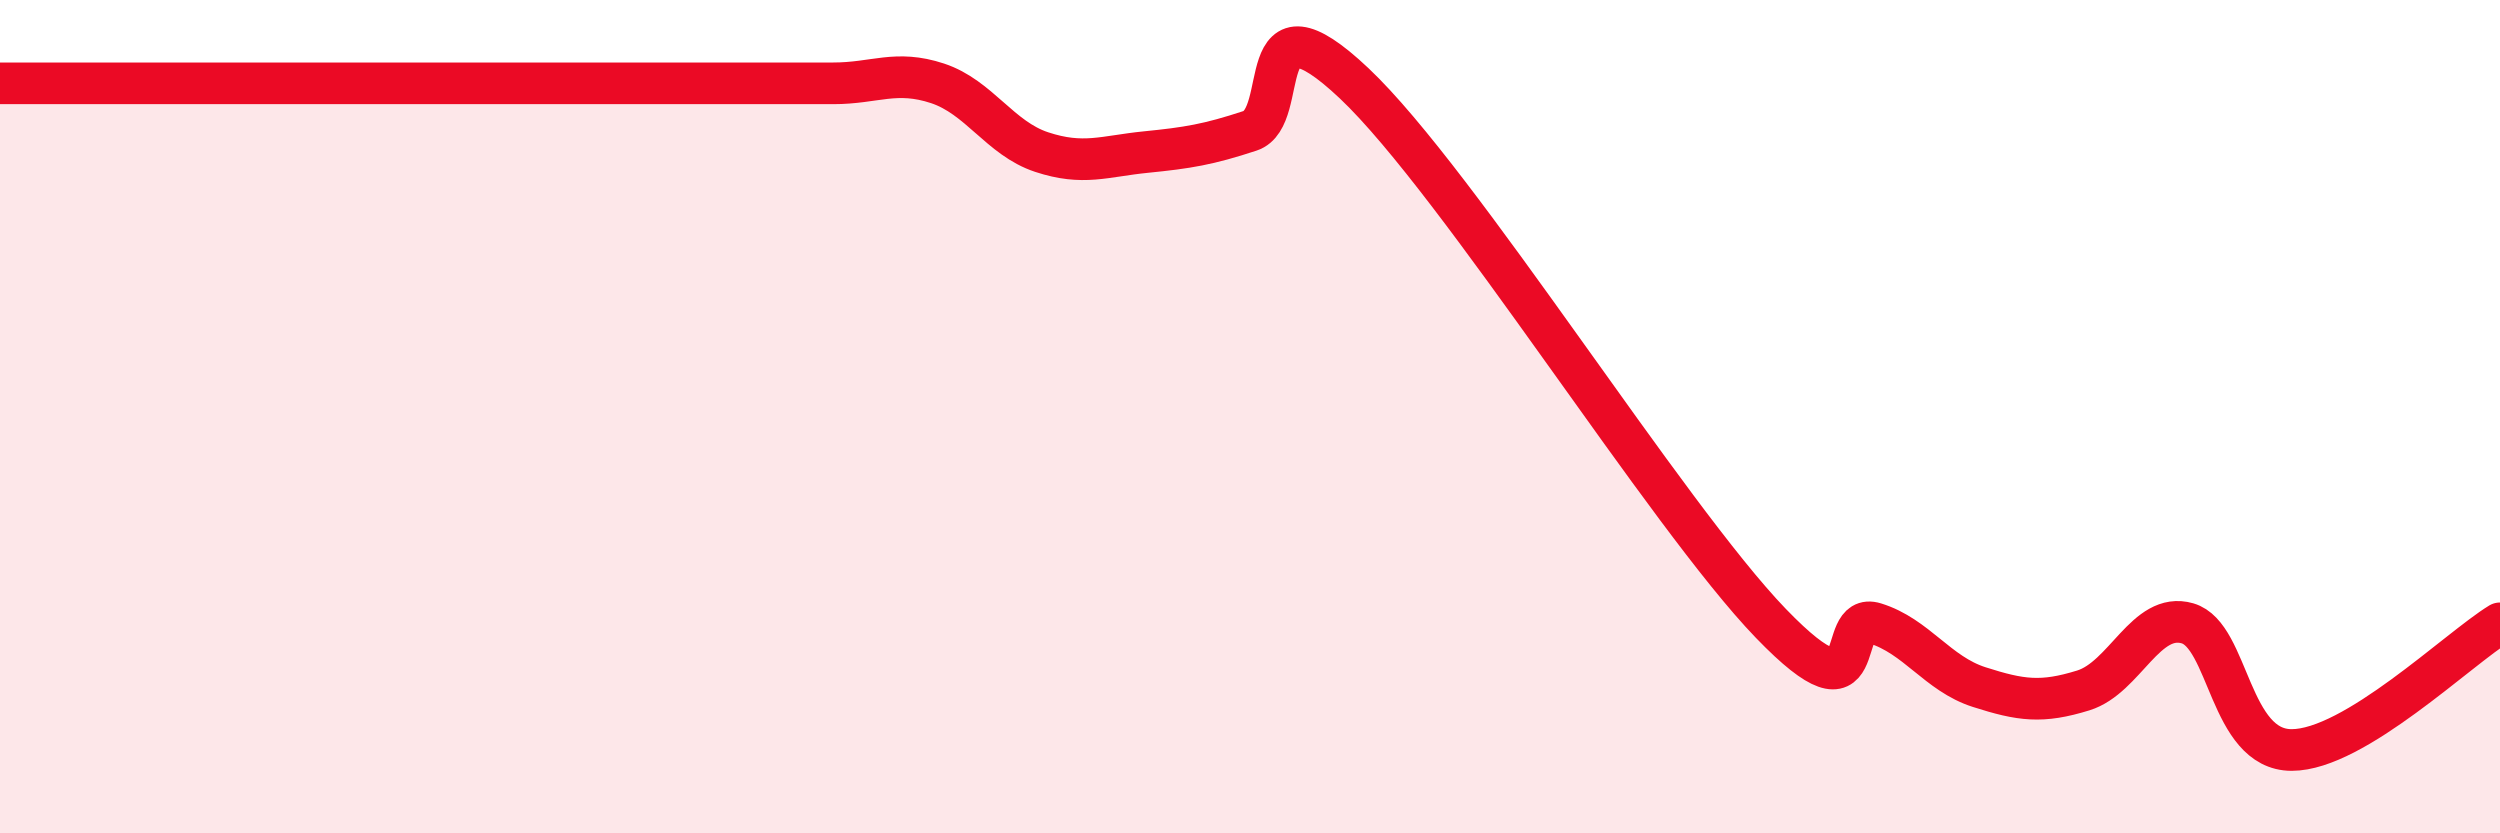 
    <svg width="60" height="20" viewBox="0 0 60 20" xmlns="http://www.w3.org/2000/svg">
      <path
        d="M 0,2 C 1,2 3,2 5,2 C 7,2 8.5,2 10,2 C 11.5,2 11.5,2 12.5,2 C 13.5,2 14,2 15,2 C 16,2 16.5,2 17.5,2 C 18.5,2 19,2 20,2 C 21,2 21.5,1.67 22.5,2 C 23.5,2.33 24,3.32 25,3.65 C 26,3.98 26.5,3.75 27.5,3.65 C 28.5,3.55 29,3.47 30,3.14 C 31,2.81 30,-0.36 32.5,2 C 35,4.36 40,12.37 42.5,14.96 C 45,17.55 44,14.65 45,14.96 C 46,15.27 46.5,16.17 47.5,16.49 C 48.5,16.81 49,16.88 50,16.57 C 51,16.26 51.5,14.67 52.5,14.96 C 53.5,15.25 53.5,18 55,18 C 56.5,18 59,15.57 60,14.96L60 20L0 20Z"
        fill="#EB0A25"
        opacity="0.1"
        stroke-linecap="round"
        stroke-linejoin="round"
      />
      <path
        d="M 0,2 C 1,2 3,2 5,2 C 7,2 8.5,2 10,2 C 11.5,2 11.5,2 12.5,2 C 13.5,2 14,2 15,2 C 16,2 16.5,2 17.5,2 C 18.5,2 19,2 20,2 C 21,2 21.5,1.67 22.5,2 C 23.5,2.33 24,3.32 25,3.65 C 26,3.98 26.5,3.75 27.5,3.65 C 28.5,3.55 29,3.47 30,3.14 C 31,2.81 30,-0.36 32.5,2 C 35,4.36 40,12.37 42.5,14.96 C 45,17.55 44,14.65 45,14.96 C 46,15.27 46.5,16.17 47.5,16.49 C 48.5,16.81 49,16.88 50,16.57 C 51,16.26 51.5,14.67 52.5,14.96 C 53.5,15.25 53.5,18 55,18 C 56.5,18 59,15.57 60,14.96"
        stroke="#EB0A25"
        stroke-width="1"
        fill="none"
        stroke-linecap="round"
        stroke-linejoin="round"
      />
    </svg>
  